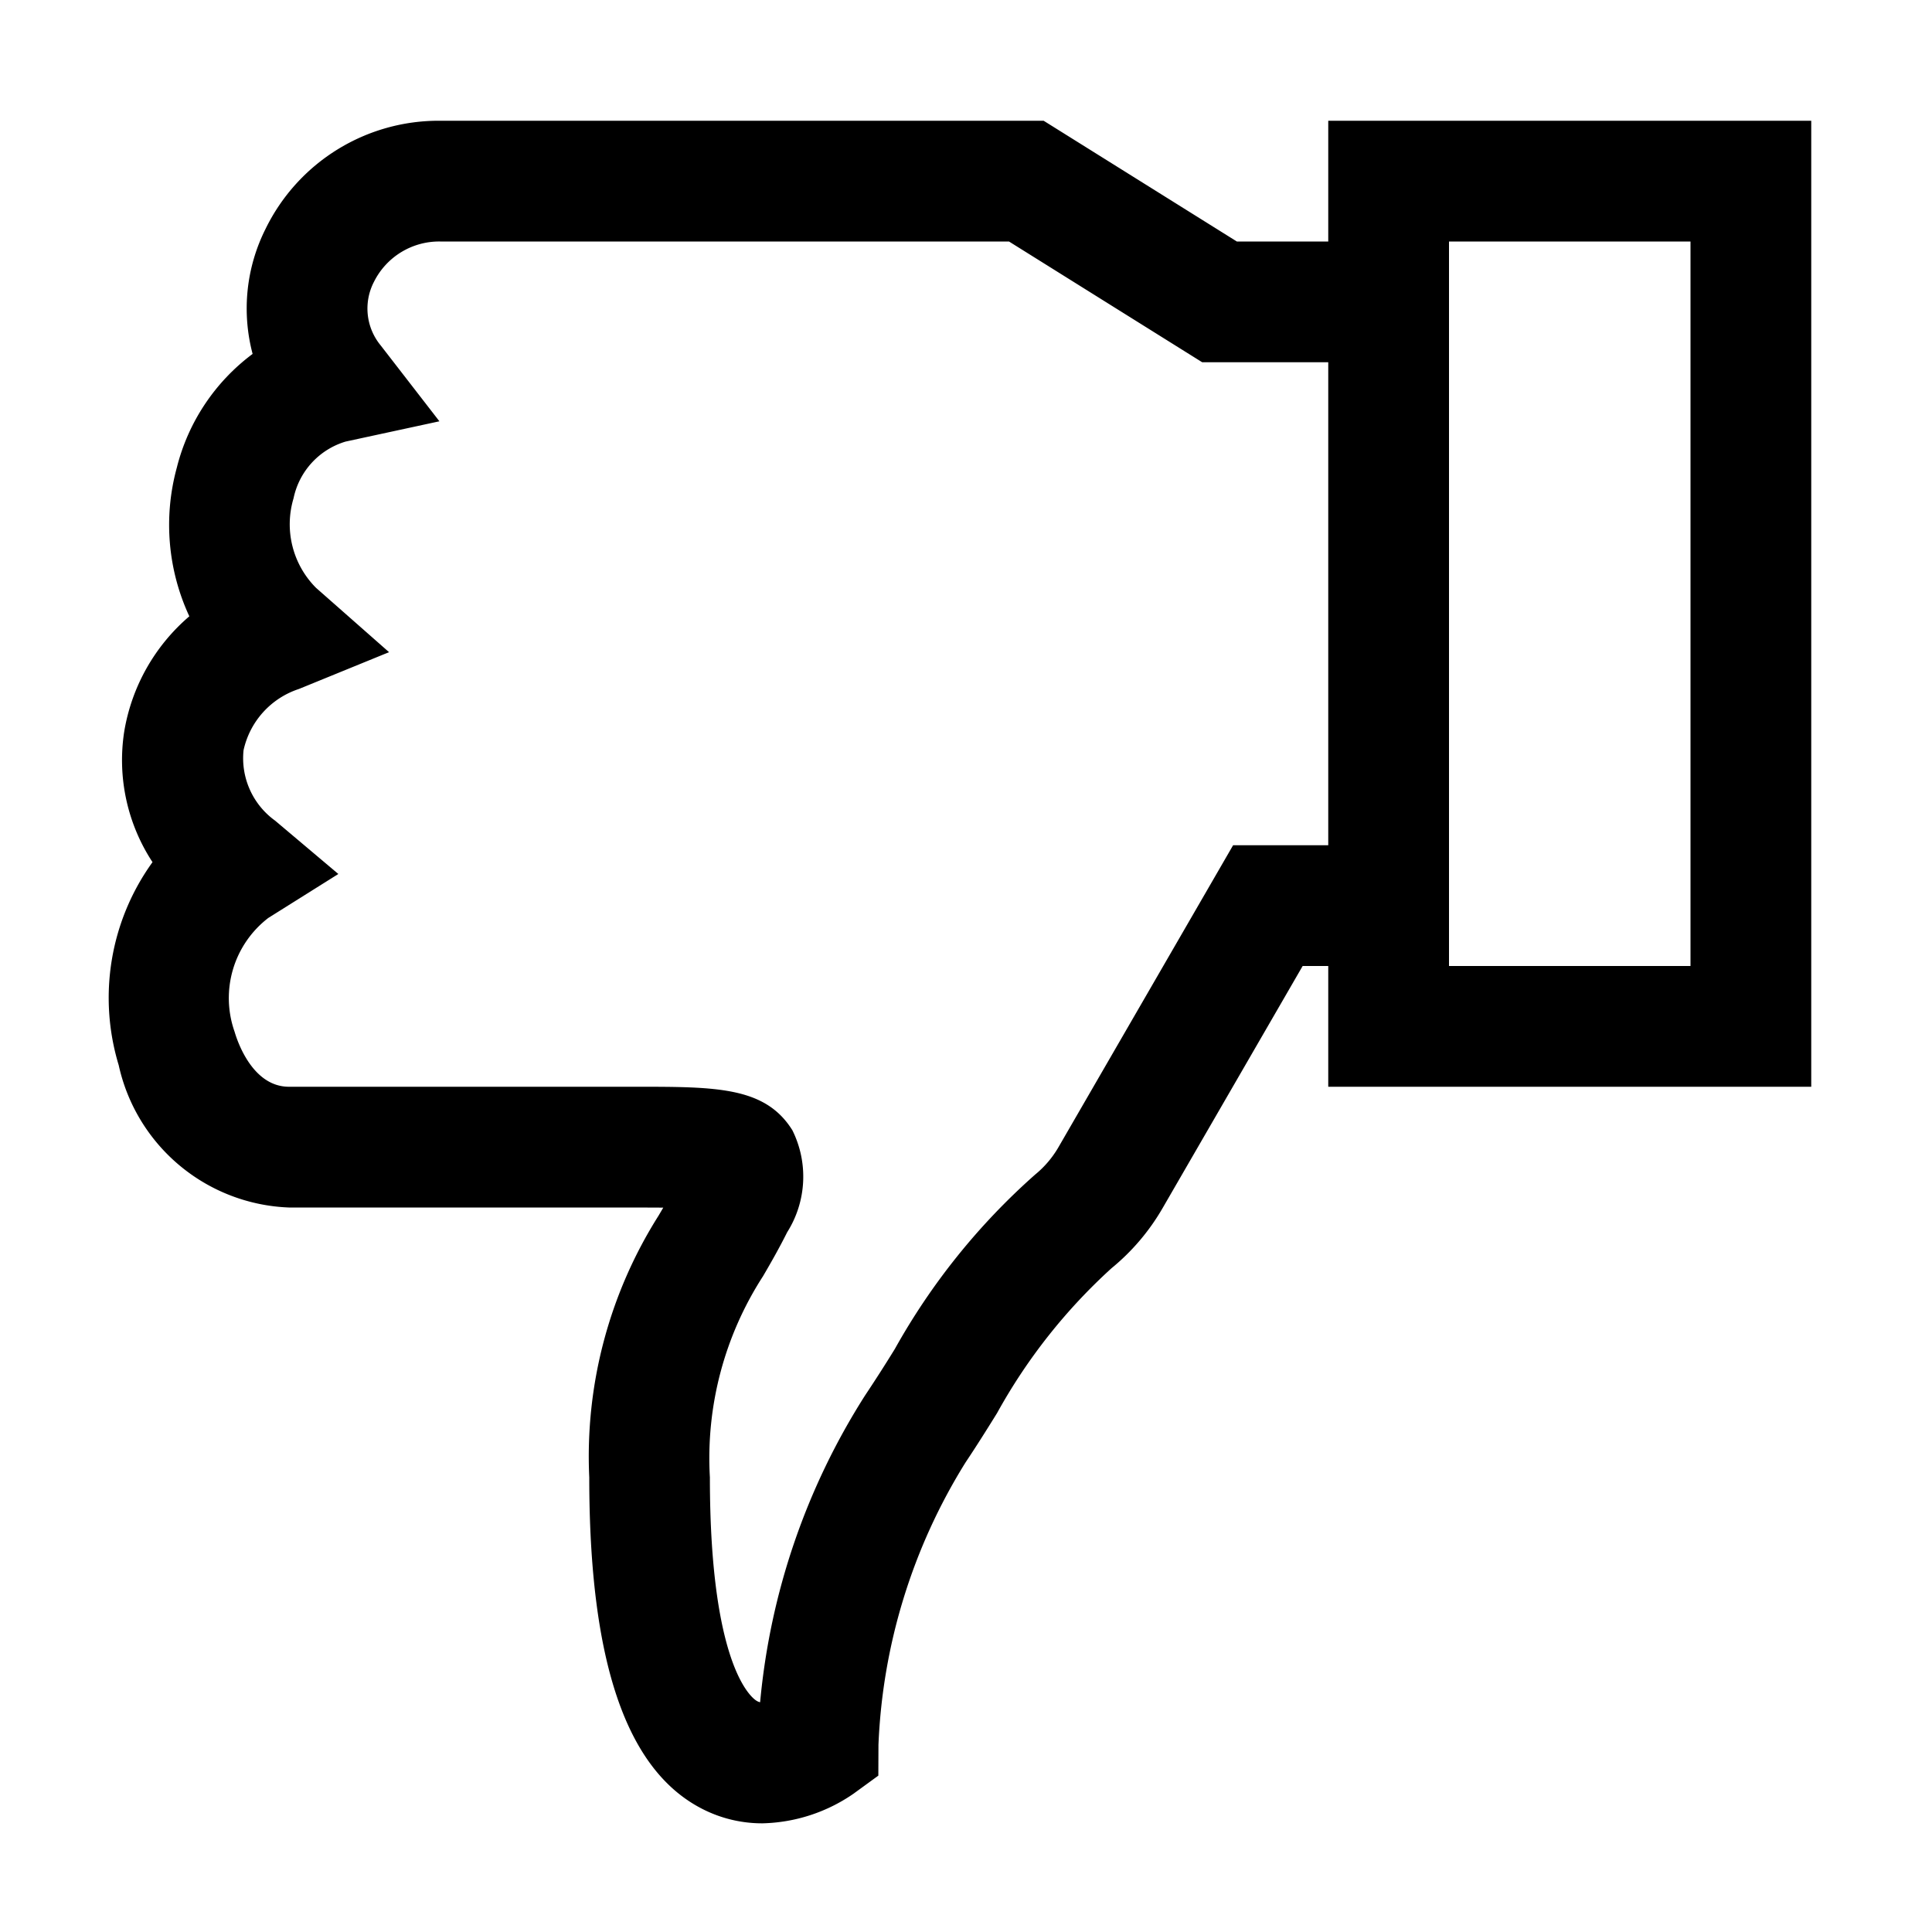 <svg xmlns="http://www.w3.org/2000/svg" viewBox="0 0 16 16"><path d="M11 1v1h-.757l-1.6-1H3.646a1.595 1.595 0 0 0-1.446.894 1.469 1.469 0 0 0-.108 1.037 1.686 1.686 0 0 0-.628.943 1.796 1.796 0 0 0 .104 1.23 1.6 1.6 0 0 0-.539.953 1.541 1.541 0 0 0 .234 1.083 1.92 1.92 0 0 0-.28 1.681A1.502 1.502 0 0 0 2.392 10h2.873l.228.001-.04.068a3.73 3.73 0 0 0-.573 2.166c0 1.526.306 2.423.935 2.745a1.087 1.087 0 0 0 .499.12 1.38 1.38 0 0 0 .754-.245l.206-.15.001-.255a4.791 4.791 0 0 1 .722-2.34c.089-.133.175-.27.26-.407a4.665 4.665 0 0 1 .948-1.2 1.818 1.818 0 0 0 .422-.496L10.788 8H11v1h4V1zm0 6h-.788l-1.45 2.507a.832.832 0 0 1-.189.22 5.515 5.515 0 0 0-1.162 1.444c-.08.13-.162.258-.246.384a5.697 5.697 0 0 0-.87 2.542.07.07 0 0 1-.026-.01c-.016-.007-.39-.226-.39-1.852a2.774 2.774 0 0 1 .44-1.666c.069-.118.136-.236.2-.364a.863.863 0 0 0 .043-.845C6.337 9 5.934 9 5.265 9H2.393c-.303 0-.428-.379-.45-.455a.837.837 0 0 1 .279-.943l.58-.364-.524-.442a.637.637 0 0 1-.261-.583.689.689 0 0 1 .458-.507l.747-.305-.605-.533a.746.746 0 0 1-.186-.741.623.623 0 0 1 .431-.47l.777-.168-.486-.628a.48.48 0 0 1-.056-.527A.603.603 0 0 1 3.645 2h4.711l1.6 1H11zm3 1h-2V2h2z"/><path fill="none" d="M0 0h16v16H0z"/></svg>